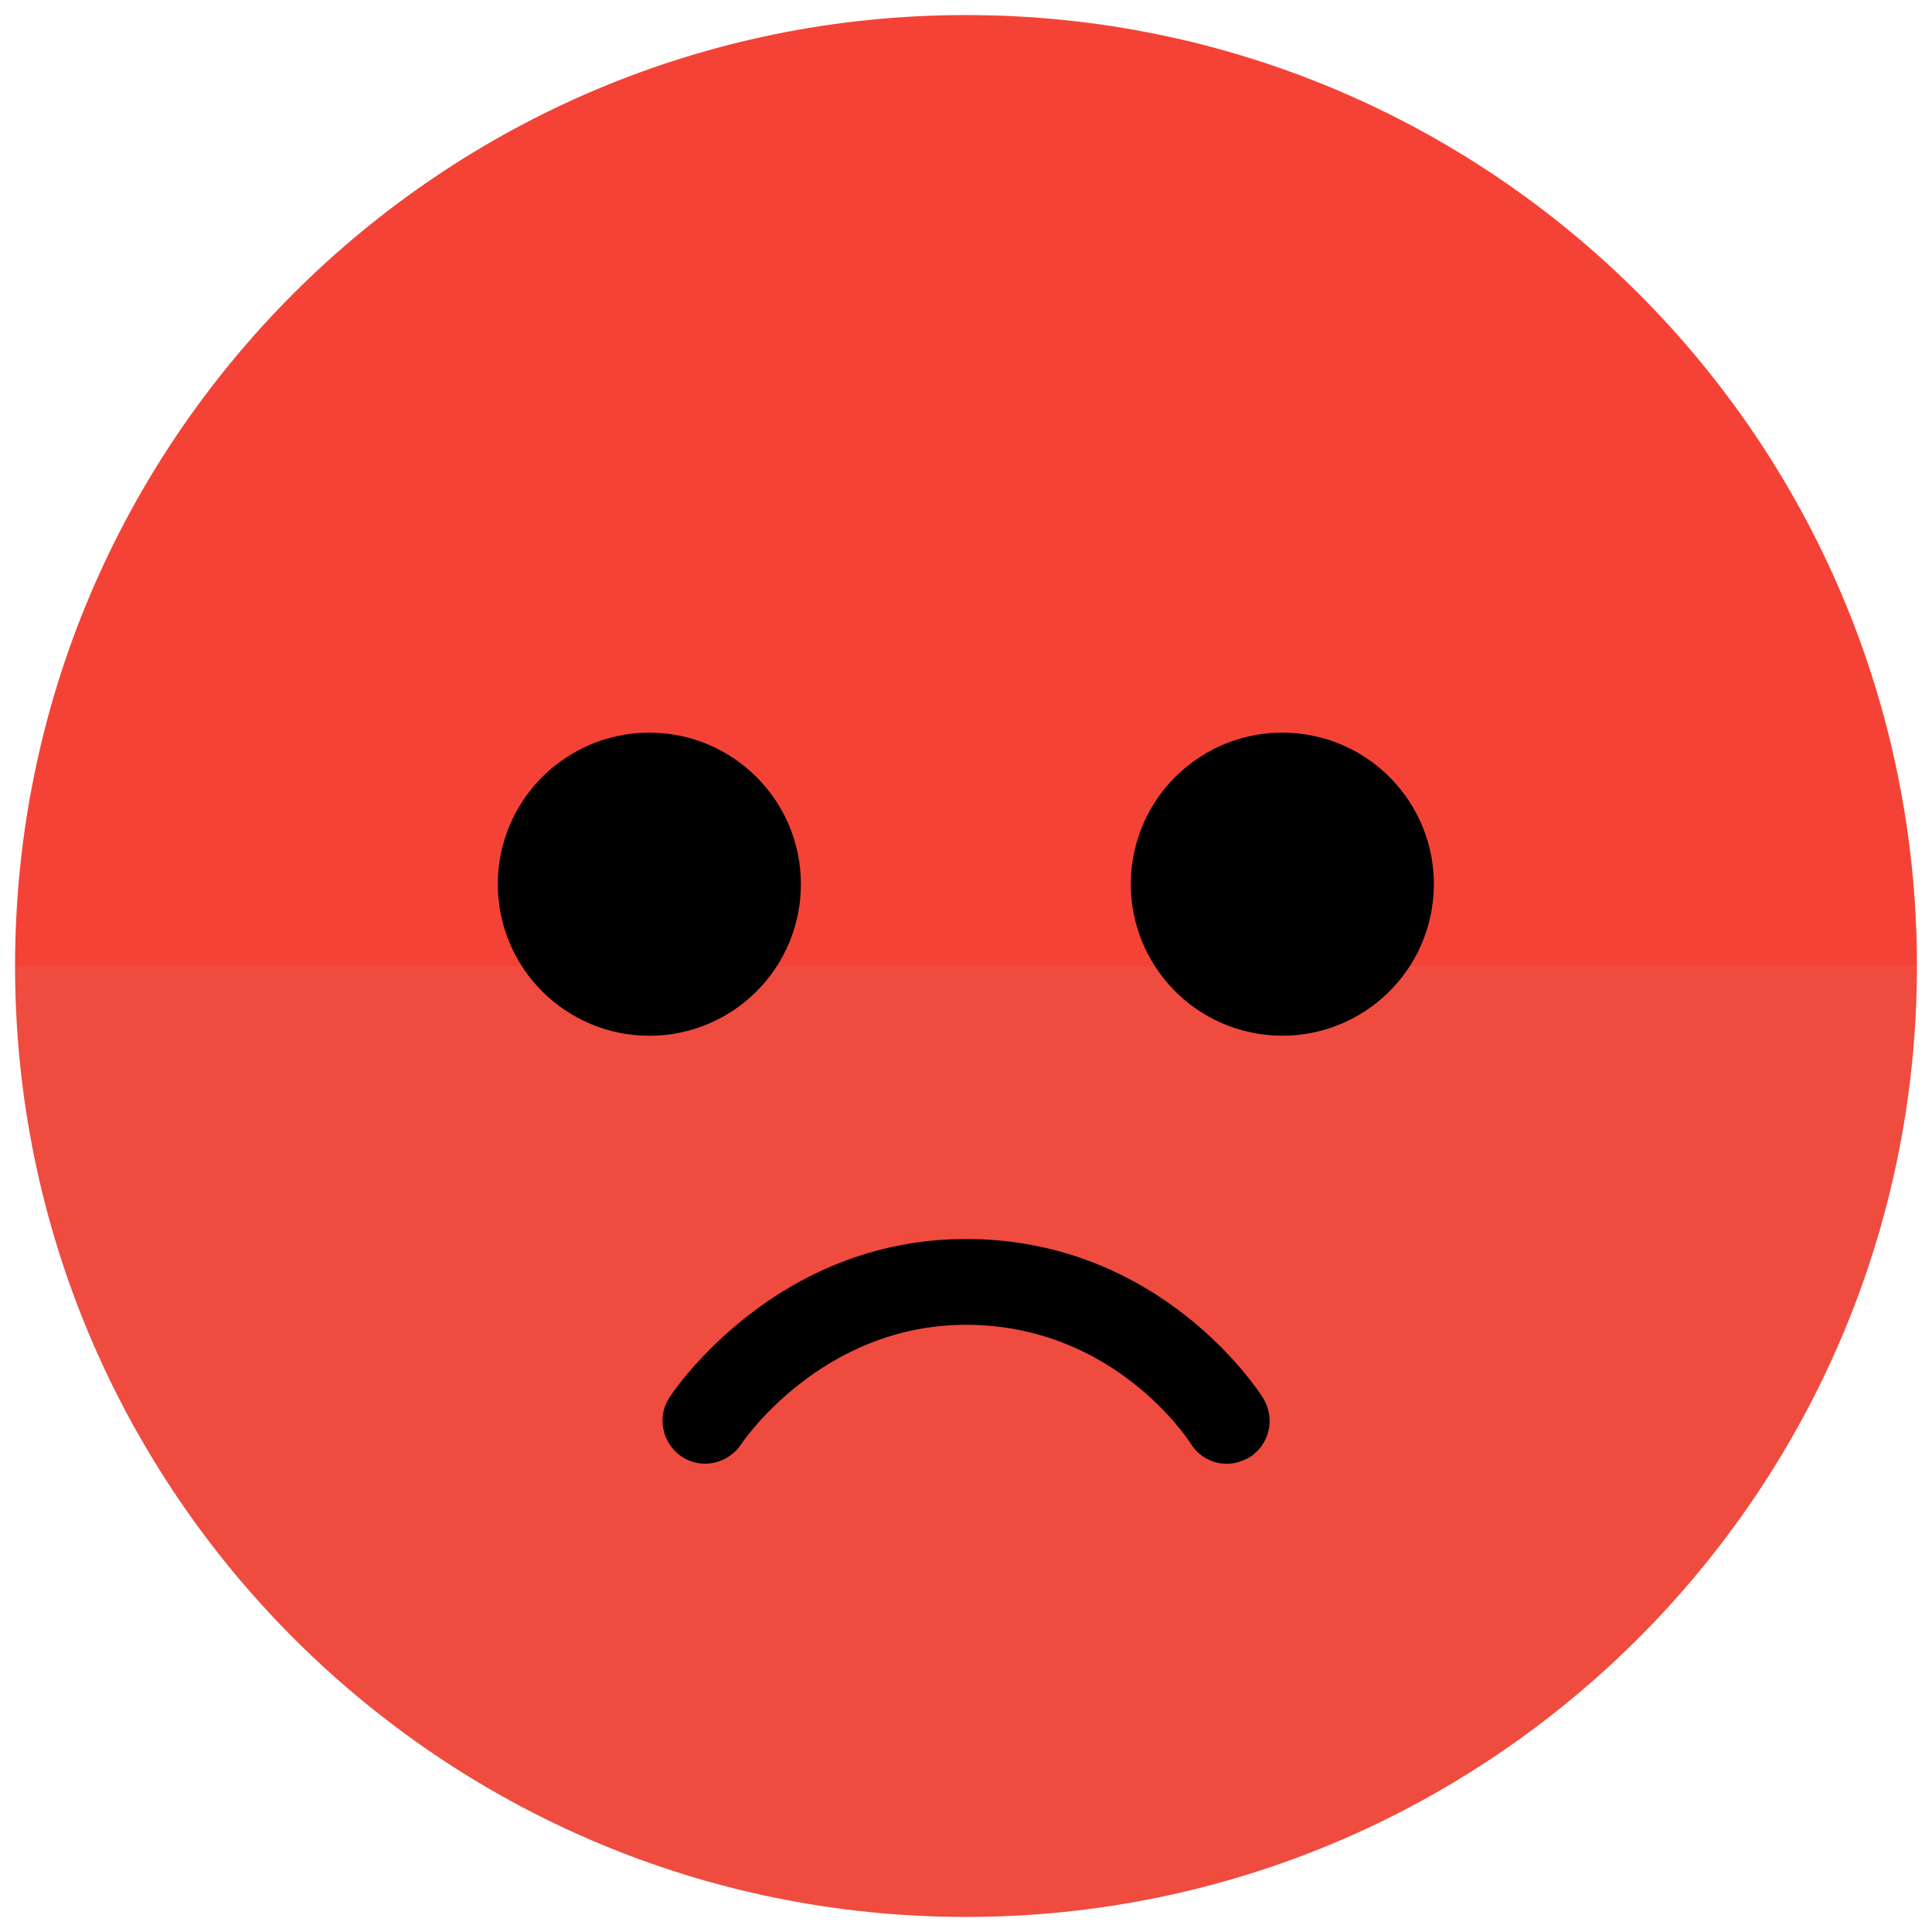 <?xml version="1.0" encoding="utf-8"?>
<!-- Generator: Adobe Illustrator 28.0.0, SVG Export Plug-In . SVG Version: 6.00 Build 0)  -->
<svg version="1.1" id="Ebene_1" xmlns="http://www.w3.org/2000/svg" xmlns:xlink="http://www.w3.org/1999/xlink" x="0px" y="0px"
	 viewBox="0 0 385 385" style="enable-background:new 0 0 385 385;" xml:space="preserve">
<style type="text/css">
	.st0{fill:#F44336;}
	.st1{fill:#EF4B3F;}
</style>
<path class="st0" d="M3,192.5C3,87.8,87.8,3,192.5,3S382,87.8,382,192.5"/>
<path class="st1" d="M382,192.5C382,297.1,297.1,382,192.5,382S3,297.1,3,192.5"/>
<circle cx="129.4" cy="176.2" r="30.2"/>
<ellipse transform="matrix(0.16 -0.987 0.987 0.16 40.733 400.276)" cx="255.6" cy="176.2" rx="30.2" ry="30.2"/>
<path d="M244.5,291.7c-2.8,0-5.6-1.4-7.2-4c-0.6-1-15.5-23.7-44.8-23.7c-28.9,0-44.7,23.6-44.8,23.8c-2.6,3.9-7.9,5.1-11.8,2.5
	c-3.9-2.6-5.1-7.9-2.5-11.8c0.8-1.3,21.1-31.6,59.1-31.6c38.9,0,58.4,30.4,59.2,31.7c2.5,4,1.3,9.3-2.7,11.8
	C247.6,291.2,246,291.7,244.5,291.7z"/>
</svg>
